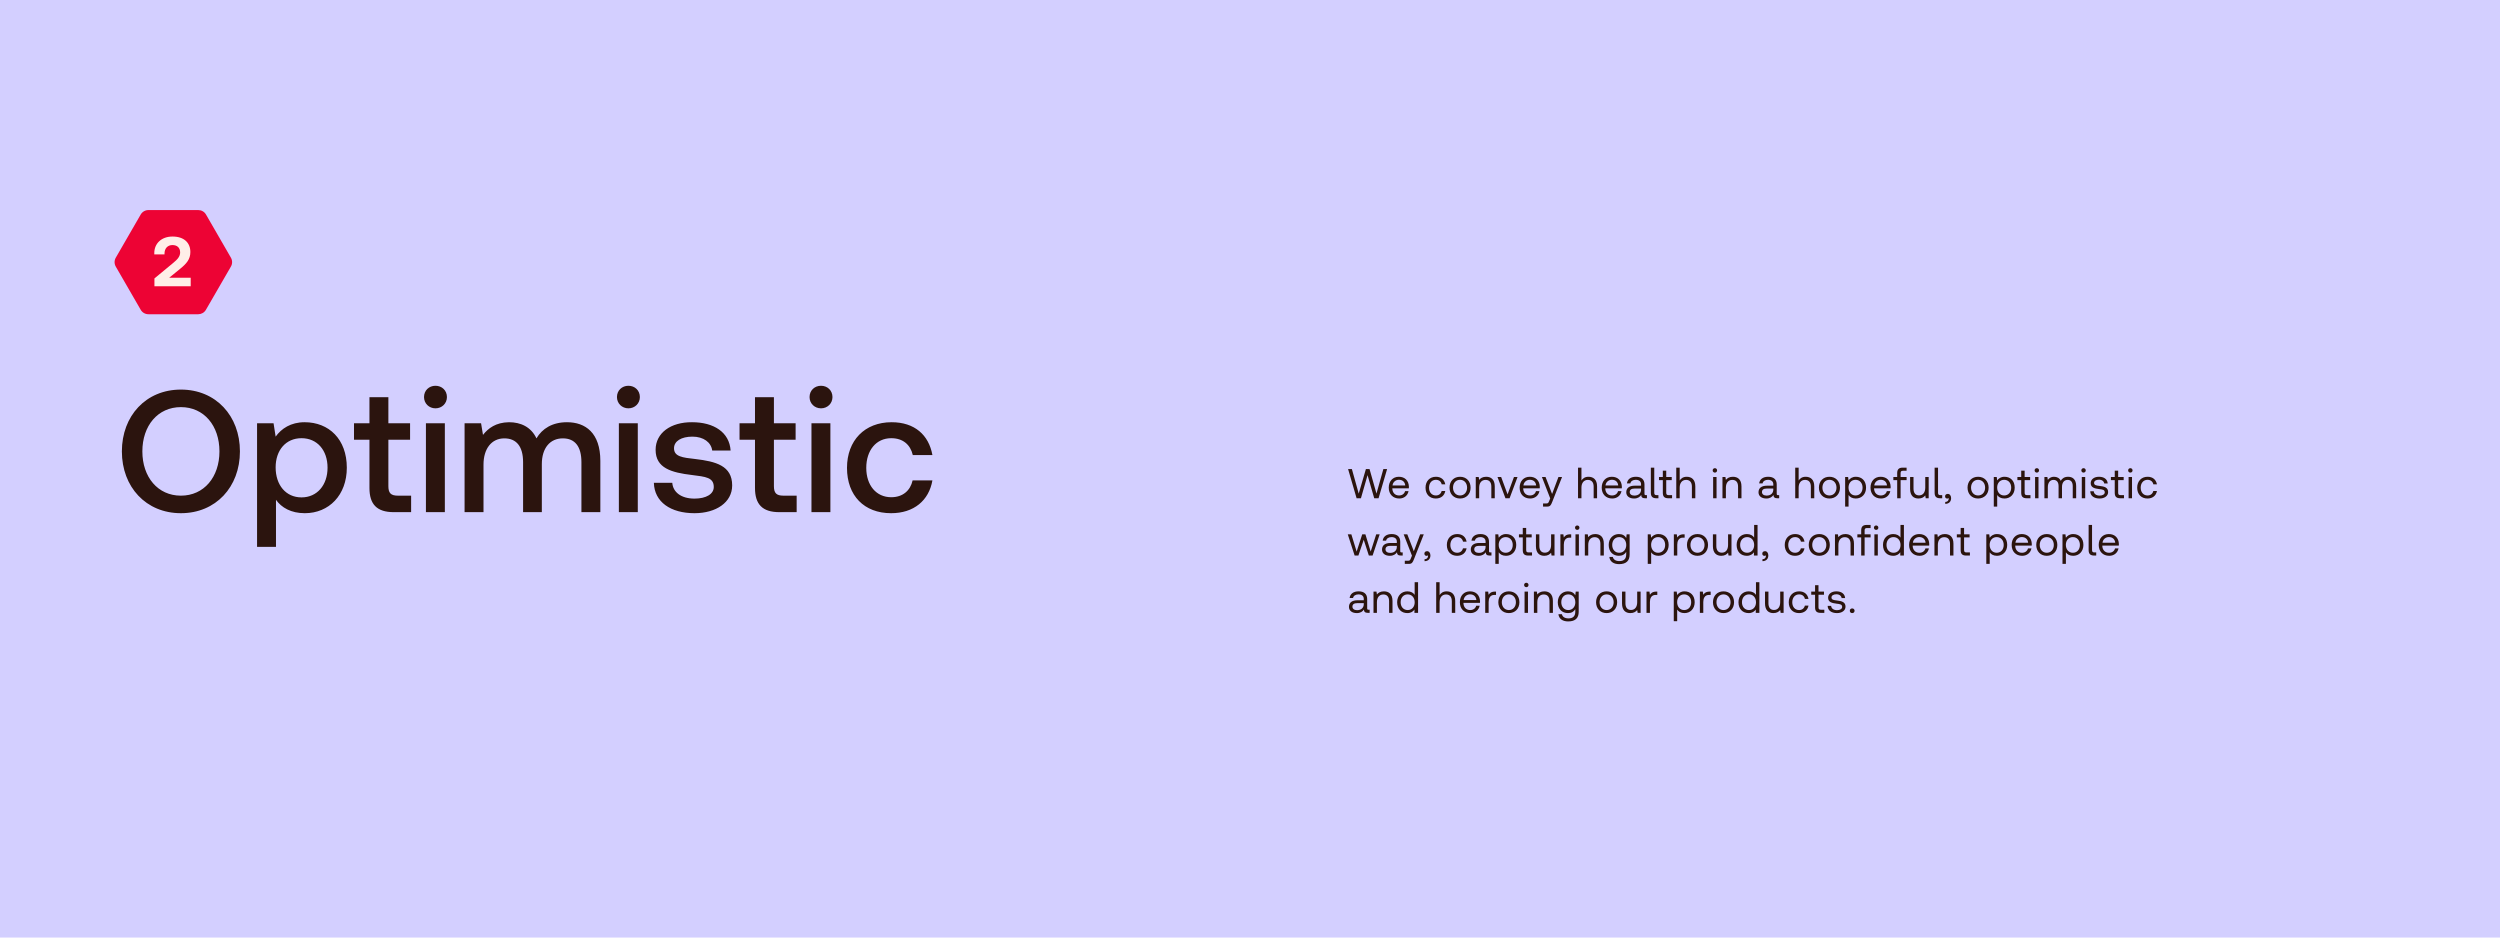 <svg width="1440" height="540" viewBox="0 0 1440 540" fill="none" xmlns="http://www.w3.org/2000/svg">
<rect width="1440" height="540" fill="#D3CFFF"/>
<path d="M781.4 287H783.896L787.712 273.68L791.552 287H794.048L798.968 270.2H796.808L792.848 284.312L788.864 270.2H786.752L782.624 284.312L778.688 270.2H776.504L781.4 287ZM805.99 287.144C808.822 287.144 810.838 285.344 811.318 282.896H809.326C808.918 284.48 807.574 285.392 805.846 285.392C803.518 285.392 802.054 283.76 801.982 281.432V281.264H811.486C811.51 280.976 811.534 280.688 811.534 280.424C811.438 276.8 809.182 274.616 805.726 274.616C802.27 274.616 799.918 277.16 799.918 280.88C799.918 284.624 802.318 287.144 805.99 287.144ZM802.102 279.632C802.294 277.64 803.95 276.344 805.75 276.344C807.79 276.344 809.23 277.52 809.422 279.632H802.102ZM827.033 287.144C830.009 287.144 832.001 285.464 832.481 282.824H830.393C830.009 284.384 828.809 285.392 827.057 285.392C824.705 285.392 823.121 283.568 823.121 280.904C823.121 278.24 824.705 276.368 827.057 276.368C828.857 276.368 830.057 277.352 830.417 278.984H832.481C831.977 276.296 830.081 274.616 827.081 274.616C823.529 274.616 821.105 277.16 821.105 280.904C821.105 284.72 823.457 287.144 827.033 287.144ZM840.993 287.144C844.569 287.144 847.065 284.6 847.065 280.88C847.065 277.16 844.569 274.616 840.993 274.616C837.417 274.616 834.921 277.16 834.921 280.88C834.921 284.6 837.417 287.144 840.993 287.144ZM840.993 285.392C838.569 285.392 836.937 283.496 836.937 280.88C836.937 278.264 838.569 276.368 840.993 276.368C843.417 276.368 845.049 278.264 845.049 280.88C845.049 283.496 843.417 285.392 840.993 285.392ZM856.036 274.616C853.972 274.616 852.724 275.48 852.004 276.416L851.74 274.76H850.036V287H852.004V280.88C852.004 278.12 853.396 276.416 855.7 276.416C857.836 276.416 859.012 277.76 859.012 280.304V287H860.98V280.184C860.98 276.128 858.796 274.616 856.036 274.616ZM867.141 287H869.517L874.101 274.76H872.037L868.365 284.768L864.669 274.76H862.557L867.141 287ZM881.386 287.144C884.218 287.144 886.234 285.344 886.714 282.896H884.722C884.314 284.48 882.97 285.392 881.242 285.392C878.914 285.392 877.45 283.76 877.378 281.432V281.264H886.882C886.906 280.976 886.93 280.688 886.93 280.424C886.834 276.8 884.578 274.616 881.122 274.616C877.666 274.616 875.314 277.16 875.314 280.88C875.314 284.624 877.714 287.144 881.386 287.144ZM877.498 279.632C877.69 277.64 879.346 276.344 881.146 276.344C883.186 276.344 884.626 277.52 884.818 279.632H877.498ZM892.926 287.072L892.326 288.56C891.87 289.712 891.678 290 890.55 290H888.798V291.8H891.15C892.878 291.8 893.334 291.032 894.102 289.064L899.742 274.76H897.654L894.006 284.528L890.238 274.76H888.15L892.926 287.072ZM914.944 274.616C912.88 274.616 911.632 275.624 910.912 276.776V269.36H908.944V287H910.912V280.88C910.912 278.12 912.328 276.416 914.608 276.416C916.72 276.416 917.944 277.76 917.944 280.304V287H919.912V280.184C919.912 276.128 917.68 274.616 914.944 274.616ZM928.657 287.144C931.489 287.144 933.505 285.344 933.985 282.896H931.993C931.585 284.48 930.241 285.392 928.513 285.392C926.185 285.392 924.721 283.76 924.649 281.432V281.264H934.153C934.177 280.976 934.201 280.688 934.201 280.424C934.105 276.8 931.849 274.616 928.393 274.616C924.937 274.616 922.585 277.16 922.585 280.88C922.585 284.624 924.985 287.144 928.657 287.144ZM924.769 279.632C924.961 277.64 926.617 276.344 928.417 276.344C930.457 276.344 931.897 277.52 932.089 279.632H924.769ZM948.009 285.2C947.457 285.2 947.217 285.032 947.217 284.384V279.032C947.217 276.176 945.417 274.616 942.297 274.616C939.345 274.616 937.401 276.032 937.113 278.432H939.081C939.321 277.184 940.473 276.368 942.201 276.368C944.121 276.368 945.249 277.328 945.249 278.912V279.752H941.649C938.433 279.752 936.729 281.12 936.729 283.568C936.729 285.8 938.553 287.144 941.241 287.144C943.353 287.144 944.577 286.208 945.345 285.104C945.369 286.304 945.921 287 947.553 287H948.633V285.2H948.009ZM945.249 282.008C945.249 284.048 943.833 285.464 941.385 285.464C939.753 285.464 938.721 284.648 938.721 283.448C938.721 282.056 939.705 281.408 941.457 281.408H945.249V282.008ZM954.196 285.2C953.212 285.2 952.852 284.792 952.852 283.856V269.36H950.884V283.808C950.884 285.968 951.796 287 954.076 287H955.252V285.2H954.196ZM957.784 283.808C957.784 285.968 958.624 287 960.976 287H963.112V285.2H961.168C960.112 285.2 959.752 284.816 959.752 283.784V276.56H962.92V274.76H959.752V271.088H957.784V274.76H955.576V276.56H957.784V283.808ZM971.531 274.616C969.467 274.616 968.219 275.624 967.499 276.776V269.36H965.531V287H967.499V280.88C967.499 278.12 968.915 276.416 971.195 276.416C973.307 276.416 974.531 277.76 974.531 280.304V287H976.499V280.184C976.499 276.128 974.267 274.616 971.531 274.616ZM987.773 272.216C988.493 272.216 989.045 271.688 989.045 270.944C989.045 270.2 988.493 269.672 987.773 269.672C987.053 269.672 986.501 270.2 986.501 270.944C986.501 271.688 987.053 272.216 987.773 272.216ZM986.765 287H988.733V274.76H986.765V287ZM998.143 274.616C996.079 274.616 994.831 275.48 994.111 276.416L993.847 274.76H992.143V287H994.111V280.88C994.111 278.12 995.503 276.416 997.807 276.416C999.943 276.416 1001.12 277.76 1001.12 280.304V287H1003.09V280.184C1003.09 276.128 1000.9 274.616 998.143 274.616ZM1024.18 285.2C1023.63 285.2 1023.39 285.032 1023.39 284.384V279.032C1023.39 276.176 1021.59 274.616 1018.47 274.616C1015.51 274.616 1013.57 276.032 1013.28 278.432H1015.25C1015.49 277.184 1016.64 276.368 1018.37 276.368C1020.29 276.368 1021.42 277.328 1021.42 278.912V279.752H1017.82C1014.6 279.752 1012.9 281.12 1012.9 283.568C1012.9 285.8 1014.72 287.144 1017.41 287.144C1019.52 287.144 1020.75 286.208 1021.51 285.104C1021.54 286.304 1022.09 287 1023.72 287H1024.8V285.2H1024.18ZM1021.42 282.008C1021.42 284.048 1020 285.464 1017.55 285.464C1015.92 285.464 1014.89 284.648 1014.89 283.448C1014.89 282.056 1015.87 281.408 1017.63 281.408H1021.42V282.008ZM1040.05 274.616C1037.98 274.616 1036.74 275.624 1036.02 276.776V269.36H1034.05V287H1036.02V280.88C1036.02 278.12 1037.43 276.416 1039.71 276.416C1041.82 276.416 1043.05 277.76 1043.05 280.304V287H1045.02V280.184C1045.02 276.128 1042.78 274.616 1040.05 274.616ZM1053.76 287.144C1057.34 287.144 1059.83 284.6 1059.83 280.88C1059.83 277.16 1057.34 274.616 1053.76 274.616C1050.19 274.616 1047.69 277.16 1047.69 280.88C1047.69 284.6 1050.19 287.144 1053.76 287.144ZM1053.76 285.392C1051.34 285.392 1049.71 283.496 1049.71 280.88C1049.71 278.264 1051.34 276.368 1053.76 276.368C1056.19 276.368 1057.82 278.264 1057.82 280.88C1057.82 283.496 1056.19 285.392 1053.76 285.392ZM1068.97 274.616C1066.91 274.616 1065.59 275.6 1064.77 276.728L1064.51 274.76H1062.8V291.8H1064.77V285.128C1065.52 286.304 1066.91 287.144 1068.97 287.144C1072.36 287.144 1074.85 284.624 1074.85 280.88C1074.85 276.896 1072.36 274.616 1068.97 274.616ZM1068.78 285.392C1066.38 285.392 1064.75 283.52 1064.75 280.832C1064.75 278.216 1066.38 276.368 1068.78 276.368C1071.2 276.368 1072.84 278.216 1072.84 280.88C1072.84 283.544 1071.2 285.392 1068.78 285.392ZM1083.48 287.144C1086.31 287.144 1088.33 285.344 1088.81 282.896H1086.82C1086.41 284.48 1085.06 285.392 1083.34 285.392C1081.01 285.392 1079.54 283.76 1079.47 281.432V281.264H1088.98C1089 280.976 1089.02 280.688 1089.02 280.424C1088.93 276.8 1086.67 274.616 1083.22 274.616C1079.76 274.616 1077.41 277.16 1077.41 280.88C1077.41 284.624 1079.81 287.144 1083.48 287.144ZM1079.59 279.632C1079.78 277.64 1081.44 276.344 1083.24 276.344C1085.28 276.344 1086.72 277.52 1086.91 279.632H1079.59ZM1090.57 276.56H1092.78V287H1094.75V276.56H1098.2V274.76H1094.75V272.504C1094.75 271.568 1095.11 271.16 1096.09 271.16H1098.2V269.36H1095.97C1093.69 269.36 1092.78 270.392 1092.78 272.552V274.76H1090.57V276.56ZM1108.95 280.88C1108.95 283.64 1107.61 285.344 1105.38 285.344C1103.34 285.344 1102.18 284 1102.18 281.456V274.76H1100.22V281.576C1100.22 285.632 1102.35 287.144 1105.04 287.144C1107.06 287.144 1108.23 286.28 1108.95 285.368L1109.22 287H1110.92V274.76H1108.95V280.88ZM1117.65 285.2C1116.67 285.2 1116.31 284.792 1116.31 283.856V269.36H1114.34V283.808C1114.34 285.968 1115.25 287 1117.53 287H1118.71V285.2H1117.65ZM1121.94 284.48C1120.94 284.48 1120.36 285.08 1120.36 285.872C1120.36 286.736 1120.91 287.168 1121.63 287.168C1121.92 287.168 1122.26 287.072 1122.45 286.88C1122.47 286.976 1122.47 287.072 1122.47 287.192C1122.47 288.008 1121.99 289.088 1120.46 289.112V290.24C1122.57 290.192 1123.84 288.968 1123.84 286.928C1123.84 285.608 1123.12 284.48 1121.94 284.48ZM1139.37 287.144C1142.95 287.144 1145.45 284.6 1145.45 280.88C1145.45 277.16 1142.95 274.616 1139.37 274.616C1135.8 274.616 1133.3 277.16 1133.3 280.88C1133.3 284.6 1135.8 287.144 1139.37 287.144ZM1139.37 285.392C1136.95 285.392 1135.32 283.496 1135.32 280.88C1135.32 278.264 1136.95 276.368 1139.37 276.368C1141.8 276.368 1143.43 278.264 1143.43 280.88C1143.43 283.496 1141.8 285.392 1139.37 285.392ZM1154.59 274.616C1152.52 274.616 1151.2 275.6 1150.39 276.728L1150.12 274.76H1148.42V291.8H1150.39V285.128C1151.13 286.304 1152.52 287.144 1154.59 287.144C1157.97 287.144 1160.47 284.624 1160.47 280.88C1160.47 276.896 1157.97 274.616 1154.59 274.616ZM1154.39 285.392C1151.99 285.392 1150.36 283.52 1150.36 280.832C1150.36 278.216 1151.99 276.368 1154.39 276.368C1156.82 276.368 1158.45 278.216 1158.45 280.88C1158.45 283.544 1156.82 285.392 1154.39 285.392ZM1164.22 283.808C1164.22 285.968 1165.06 287 1167.42 287H1169.55V285.2H1167.61C1166.55 285.2 1166.19 284.816 1166.19 283.784V276.56H1169.36V274.76H1166.19V271.088H1164.22V274.76H1162.02V276.56H1164.22V283.808ZM1173.21 272.216C1173.93 272.216 1174.49 271.688 1174.49 270.944C1174.49 270.2 1173.93 269.672 1173.21 269.672C1172.49 269.672 1171.94 270.2 1171.94 270.944C1171.94 271.688 1172.49 272.216 1173.21 272.216ZM1172.21 287H1174.17V274.76H1172.21V287ZM1191.24 274.616C1189.06 274.616 1187.74 275.624 1186.99 276.944C1186.3 275.384 1184.83 274.616 1183.13 274.616C1181.23 274.616 1180.2 275.552 1179.55 276.44L1179.29 274.76H1177.58V287H1179.55V280.544C1179.55 278.096 1180.78 276.416 1182.79 276.416C1184.66 276.416 1185.74 277.664 1185.74 280.064V287H1187.71V280.448C1187.71 277.952 1188.96 276.416 1191 276.416C1192.85 276.416 1193.9 277.664 1193.9 280.064V287H1195.87V279.944C1195.87 276.08 1193.78 274.616 1191.24 274.616ZM1200.12 272.216C1200.84 272.216 1201.39 271.688 1201.39 270.944C1201.39 270.2 1200.84 269.672 1200.12 269.672C1199.4 269.672 1198.85 270.2 1198.85 270.944C1198.85 271.688 1199.4 272.216 1200.12 272.216ZM1199.11 287H1201.08V274.76H1199.11V287ZM1203.99 282.968C1204.03 285.656 1206.22 287.144 1209.39 287.144C1212.1 287.144 1214.28 285.728 1214.28 283.448C1214.28 280.736 1212.05 280.208 1209.27 279.872C1207.49 279.656 1206.19 279.488 1206.19 278.144C1206.19 277.016 1207.35 276.296 1209.05 276.296C1210.73 276.296 1211.88 277.232 1212.03 278.48H1214.04C1213.85 275.936 1211.83 274.64 1209.05 274.616C1206.29 274.592 1204.25 276.056 1204.25 278.288C1204.25 280.832 1206.43 281.384 1209.17 281.72C1210.99 281.936 1212.34 282.056 1212.34 283.592C1212.34 284.72 1211.11 285.464 1209.39 285.464C1207.35 285.464 1206.07 284.408 1206 282.968H1203.99ZM1218.09 283.808C1218.09 285.968 1218.93 287 1221.28 287H1223.42V285.2H1221.48C1220.42 285.2 1220.06 284.816 1220.06 283.784V276.56H1223.23V274.76H1220.06V271.088H1218.09V274.76H1215.88V276.56H1218.09V283.808ZM1227.08 272.216C1227.8 272.216 1228.35 271.688 1228.35 270.944C1228.35 270.2 1227.8 269.672 1227.08 269.672C1226.36 269.672 1225.81 270.2 1225.81 270.944C1225.81 271.688 1226.36 272.216 1227.08 272.216ZM1226.07 287H1228.04V274.76H1226.07V287ZM1236.95 287.144C1239.93 287.144 1241.92 285.464 1242.4 282.824H1240.31C1239.93 284.384 1238.73 285.392 1236.97 285.392C1234.62 285.392 1233.04 283.568 1233.04 280.904C1233.04 278.24 1234.62 276.368 1236.97 276.368C1238.77 276.368 1239.97 277.352 1240.33 278.984H1242.4C1241.89 276.296 1240 274.616 1237 274.616C1233.45 274.616 1231.02 277.16 1231.02 280.904C1231.02 284.72 1233.37 287.144 1236.95 287.144ZM780.272 320H782.432L785.504 310.904L788.456 320H790.616L794.696 307.76H792.704L789.512 317.72L786.464 307.76H784.64L781.424 317.72L778.376 307.76H776.312L780.272 320ZM807.331 318.2C806.779 318.2 806.539 318.032 806.539 317.384V312.032C806.539 309.176 804.738 307.616 801.618 307.616C798.666 307.616 796.722 309.032 796.434 311.432H798.402C798.642 310.184 799.794 309.368 801.522 309.368C803.443 309.368 804.57 310.328 804.57 311.912V312.752H800.97C797.754 312.752 796.05 314.12 796.05 316.568C796.05 318.8 797.874 320.144 800.562 320.144C802.674 320.144 803.898 319.208 804.667 318.104C804.69 319.304 805.242 320 806.875 320H807.955V318.2H807.331ZM804.57 315.008C804.57 317.048 803.155 318.464 800.706 318.464C799.074 318.464 798.042 317.648 798.042 316.448C798.042 315.056 799.026 314.408 800.778 314.408H804.57V315.008ZM813.288 320.072L812.688 321.56C812.232 322.712 812.04 323 810.912 323H809.16V324.8H811.512C813.24 324.8 813.696 324.032 814.464 322.064L820.104 307.76H818.016L814.368 317.528L810.6 307.76H808.512L813.288 320.072ZM822.026 317.48C821.018 317.48 820.442 318.08 820.442 318.872C820.442 319.736 820.994 320.168 821.714 320.168C822.002 320.168 822.338 320.072 822.53 319.88C822.554 319.976 822.554 320.072 822.554 320.192C822.554 321.008 822.074 322.088 820.538 322.112V323.24C822.65 323.192 823.922 321.968 823.922 319.928C823.922 318.608 823.202 317.48 822.026 317.48ZM839.313 320.144C842.289 320.144 844.281 318.464 844.761 315.824H842.673C842.289 317.384 841.089 318.392 839.337 318.392C836.985 318.392 835.401 316.568 835.401 313.904C835.401 311.24 836.985 309.368 839.337 309.368C841.137 309.368 842.337 310.352 842.697 311.984H844.761C844.257 309.296 842.361 307.616 839.361 307.616C835.809 307.616 833.385 310.16 833.385 313.904C833.385 317.72 835.737 320.144 839.313 320.144ZM858.457 318.2C857.905 318.2 857.665 318.032 857.665 317.384V312.032C857.665 309.176 855.865 307.616 852.745 307.616C849.793 307.616 847.849 309.032 847.561 311.432H849.529C849.769 310.184 850.921 309.368 852.649 309.368C854.569 309.368 855.697 310.328 855.697 311.912V312.752H852.097C848.881 312.752 847.177 314.12 847.177 316.568C847.177 318.8 849.001 320.144 851.689 320.144C853.801 320.144 855.025 319.208 855.793 318.104C855.817 319.304 856.369 320 858.001 320H859.081V318.2H858.457ZM855.697 315.008C855.697 317.048 854.281 318.464 851.833 318.464C850.201 318.464 849.169 317.648 849.169 316.448C849.169 315.056 850.153 314.408 851.905 314.408H855.697V315.008ZM867.476 307.616C865.412 307.616 864.092 308.6 863.276 309.728L863.012 307.76H861.308V324.8H863.276V318.128C864.02 319.304 865.412 320.144 867.476 320.144C870.86 320.144 873.356 317.624 873.356 313.88C873.356 309.896 870.86 307.616 867.476 307.616ZM867.284 318.392C864.884 318.392 863.252 316.52 863.252 313.832C863.252 311.216 864.884 309.368 867.284 309.368C869.708 309.368 871.34 311.216 871.34 313.88C871.34 316.544 869.708 318.392 867.284 318.392ZM877.114 316.808C877.114 318.968 877.954 320 880.306 320H882.442V318.2H880.498C879.442 318.2 879.082 317.816 879.082 316.784V309.56H882.25V307.76H879.082V304.088H877.114V307.76H874.906V309.56H877.114V316.808ZM893.43 313.88C893.43 316.64 892.086 318.344 889.854 318.344C887.814 318.344 886.662 317 886.662 314.456V307.76H884.694V314.576C884.694 318.632 886.83 320.144 889.518 320.144C891.534 320.144 892.71 319.28 893.43 318.368L893.694 320H895.398V307.76H893.43V313.88ZM904.459 307.76C902.275 307.76 901.339 308.672 900.763 309.608L900.499 307.76H898.795V320H900.763V313.76C900.763 311.816 901.459 309.68 904.027 309.68H905.011V307.76H904.459ZM908.486 305.216C909.206 305.216 909.758 304.688 909.758 303.944C909.758 303.2 909.206 302.672 908.486 302.672C907.766 302.672 907.214 303.2 907.214 303.944C907.214 304.688 907.766 305.216 908.486 305.216ZM907.478 320H909.446V307.76H907.478V320ZM918.857 307.616C916.793 307.616 915.545 308.48 914.825 309.416L914.561 307.76H912.857V320H914.825V313.88C914.825 311.12 916.217 309.416 918.521 309.416C920.657 309.416 921.833 310.76 921.833 313.304V320H923.801V313.184C923.801 309.128 921.617 307.616 918.857 307.616ZM936.696 309.872C935.928 308.504 934.56 307.616 932.496 307.616C929.112 307.616 926.616 310.136 926.616 313.88C926.616 317.864 929.112 320.144 932.496 320.144C934.56 320.144 935.88 319.28 936.696 317.888V319.328C936.696 321.992 935.304 323.192 932.736 323.192C930.696 323.192 929.328 322.328 928.992 320.792H926.976C927.288 323.48 929.472 324.944 932.592 324.944C936.792 324.944 938.664 322.928 938.664 319.4V307.76H936.96L936.696 309.872ZM932.688 318.392C930.264 318.392 928.632 316.544 928.632 313.88C928.632 311.216 930.264 309.368 932.688 309.368C935.088 309.368 936.72 311.24 936.72 313.928C936.72 316.544 935.088 318.392 932.688 318.392ZM955.269 307.616C953.205 307.616 951.885 308.6 951.069 309.728L950.805 307.76H949.101V324.8H951.069V318.128C951.813 319.304 953.205 320.144 955.269 320.144C958.653 320.144 961.149 317.624 961.149 313.88C961.149 309.896 958.653 307.616 955.269 307.616ZM955.077 318.392C952.677 318.392 951.045 316.52 951.045 313.832C951.045 311.216 952.677 309.368 955.077 309.368C957.501 309.368 959.133 311.216 959.133 313.88C959.133 316.544 957.501 318.392 955.077 318.392ZM969.8 307.76C967.616 307.76 966.68 308.672 966.104 309.608L965.84 307.76H964.136V320H966.104V313.76C966.104 311.816 966.8 309.68 969.368 309.68H970.352V307.76H969.8ZM977.756 320.144C981.332 320.144 983.828 317.6 983.828 313.88C983.828 310.16 981.332 307.616 977.756 307.616C974.18 307.616 971.684 310.16 971.684 313.88C971.684 317.6 974.18 320.144 977.756 320.144ZM977.756 318.392C975.332 318.392 973.7 316.496 973.7 313.88C973.7 311.264 975.332 309.368 977.756 309.368C980.18 309.368 981.812 311.264 981.812 313.88C981.812 316.496 980.18 318.392 977.756 318.392ZM995.367 313.88C995.367 316.64 994.023 318.344 991.791 318.344C989.751 318.344 988.599 317 988.599 314.456V307.76H986.631V314.576C986.631 318.632 988.767 320.144 991.455 320.144C993.471 320.144 994.647 319.28 995.367 318.368L995.631 320H997.335V307.76H995.367V313.88ZM1010.38 309.632C1009.64 308.456 1008.24 307.616 1006.18 307.616C1002.8 307.616 1000.3 310.136 1000.3 313.88C1000.3 317.864 1002.8 320.144 1006.18 320.144C1008.17 320.144 1009.49 319.232 1010.26 318.104V320H1012.35V302.36H1010.38V309.632ZM1006.37 318.392C1003.95 318.392 1002.32 316.544 1002.32 313.88C1002.32 311.216 1003.95 309.368 1006.37 309.368C1008.77 309.368 1010.4 311.24 1010.4 313.928C1010.4 316.544 1008.77 318.392 1006.37 318.392ZM1016.66 317.48C1015.65 317.48 1015.07 318.08 1015.07 318.872C1015.07 319.736 1015.62 320.168 1016.34 320.168C1016.63 320.168 1016.97 320.072 1017.16 319.88C1017.18 319.976 1017.18 320.072 1017.18 320.192C1017.18 321.008 1016.7 322.088 1015.17 322.112V323.24C1017.28 323.192 1018.55 321.968 1018.55 319.928C1018.55 318.608 1017.83 317.48 1016.66 317.48ZM1033.94 320.144C1036.92 320.144 1038.91 318.464 1039.39 315.824H1037.3C1036.92 317.384 1035.72 318.392 1033.97 318.392C1031.61 318.392 1030.03 316.568 1030.03 313.904C1030.03 311.24 1031.61 309.368 1033.97 309.368C1035.77 309.368 1036.97 310.352 1037.33 311.984H1039.39C1038.89 309.296 1036.99 307.616 1033.99 307.616C1030.44 307.616 1028.01 310.16 1028.01 313.904C1028.01 317.72 1030.37 320.144 1033.94 320.144ZM1047.9 320.144C1051.48 320.144 1053.97 317.6 1053.97 313.88C1053.97 310.16 1051.48 307.616 1047.9 307.616C1044.33 307.616 1041.83 310.16 1041.83 313.88C1041.83 317.6 1044.33 320.144 1047.9 320.144ZM1047.9 318.392C1045.48 318.392 1043.85 316.496 1043.85 313.88C1043.85 311.264 1045.48 309.368 1047.9 309.368C1050.33 309.368 1051.96 311.264 1051.96 313.88C1051.96 316.496 1050.33 318.392 1047.9 318.392ZM1062.94 307.616C1060.88 307.616 1059.63 308.48 1058.91 309.416L1058.65 307.76H1056.94V320H1058.91V313.88C1058.91 311.12 1060.3 309.416 1062.61 309.416C1064.74 309.416 1065.92 310.76 1065.92 313.304V320H1067.89V313.184C1067.89 309.128 1065.7 307.616 1062.94 307.616ZM1069.84 309.56H1072.05V320H1074.02V309.56H1077.47V307.76H1074.02V305.504C1074.02 304.568 1074.38 304.16 1075.36 304.16H1077.47V302.36H1075.24C1072.96 302.36 1072.05 303.392 1072.05 305.552V307.76H1069.84V309.56ZM1080.66 305.216C1081.38 305.216 1081.93 304.688 1081.93 303.944C1081.93 303.2 1081.38 302.672 1080.66 302.672C1079.94 302.672 1079.39 303.2 1079.39 303.944C1079.39 304.688 1079.94 305.216 1080.66 305.216ZM1079.65 320H1081.62V307.76H1079.65V320ZM1094.68 309.632C1093.94 308.456 1092.55 307.616 1090.48 307.616C1087.1 307.616 1084.6 310.136 1084.6 313.88C1084.6 317.864 1087.1 320.144 1090.48 320.144C1092.47 320.144 1093.79 319.232 1094.56 318.104V320H1096.65V302.36H1094.68V309.632ZM1090.67 318.392C1088.25 318.392 1086.62 316.544 1086.62 313.88C1086.62 311.216 1088.25 309.368 1090.67 309.368C1093.07 309.368 1094.71 311.24 1094.71 313.928C1094.71 316.544 1093.07 318.392 1090.67 318.392ZM1105.71 320.144C1108.54 320.144 1110.56 318.344 1111.04 315.896H1109.04C1108.64 317.48 1107.29 318.392 1105.56 318.392C1103.24 318.392 1101.77 316.76 1101.7 314.432V314.264H1111.2C1111.23 313.976 1111.25 313.688 1111.25 313.424C1111.16 309.8 1108.9 307.616 1105.44 307.616C1101.99 307.616 1099.64 310.16 1099.64 313.88C1099.64 317.624 1102.04 320.144 1105.71 320.144ZM1101.82 312.632C1102.01 310.64 1103.67 309.344 1105.47 309.344C1107.51 309.344 1108.95 310.52 1109.14 312.632H1101.82ZM1120.24 307.616C1118.17 307.616 1116.92 308.48 1116.2 309.416L1115.94 307.76H1114.24V320H1116.2V313.88C1116.2 311.12 1117.6 309.416 1119.9 309.416C1122.04 309.416 1123.21 310.76 1123.21 313.304V320H1125.18V313.184C1125.18 309.128 1123 307.616 1120.24 307.616ZM1129.34 316.808C1129.34 318.968 1130.18 320 1132.53 320H1134.67V318.2H1132.72C1131.67 318.2 1131.31 317.816 1131.31 316.784V309.56H1134.47V307.76H1131.31V304.088H1129.34V307.76H1127.13V309.56H1129.34V316.808ZM1150.27 307.616C1148.21 307.616 1146.89 308.6 1146.07 309.728L1145.81 307.76H1144.11V324.8H1146.07V318.128C1146.82 319.304 1148.21 320.144 1150.27 320.144C1153.66 320.144 1156.15 317.624 1156.15 313.88C1156.15 309.896 1153.66 307.616 1150.27 307.616ZM1150.08 318.392C1147.68 318.392 1146.05 316.52 1146.05 313.832C1146.05 311.216 1147.68 309.368 1150.08 309.368C1152.51 309.368 1154.14 311.216 1154.14 313.88C1154.14 316.544 1152.51 318.392 1150.08 318.392ZM1164.78 320.144C1167.61 320.144 1169.63 318.344 1170.11 315.896H1168.12C1167.71 317.48 1166.36 318.392 1164.64 318.392C1162.31 318.392 1160.84 316.76 1160.77 314.432V314.264H1170.28C1170.3 313.976 1170.32 313.688 1170.32 313.424C1170.23 309.8 1167.97 307.616 1164.52 307.616C1161.06 307.616 1158.71 310.16 1158.71 313.88C1158.71 317.624 1161.11 320.144 1164.78 320.144ZM1160.89 312.632C1161.08 310.64 1162.74 309.344 1164.54 309.344C1166.58 309.344 1168.02 310.52 1168.21 312.632H1160.89ZM1178.95 320.144C1182.52 320.144 1185.02 317.6 1185.02 313.88C1185.02 310.16 1182.52 307.616 1178.95 307.616C1175.37 307.616 1172.88 310.16 1172.88 313.88C1172.88 317.6 1175.37 320.144 1178.95 320.144ZM1178.95 318.392C1176.52 318.392 1174.89 316.496 1174.89 313.88C1174.89 311.264 1176.52 309.368 1178.95 309.368C1181.37 309.368 1183 311.264 1183 313.88C1183 316.496 1181.37 318.392 1178.95 318.392ZM1194.16 307.616C1192.09 307.616 1190.77 308.6 1189.96 309.728L1189.69 307.76H1187.99V324.8H1189.96V318.128C1190.7 319.304 1192.09 320.144 1194.16 320.144C1197.54 320.144 1200.04 317.624 1200.04 313.88C1200.04 309.896 1197.54 307.616 1194.16 307.616ZM1193.97 318.392C1191.57 318.392 1189.93 316.52 1189.93 313.832C1189.93 311.216 1191.57 309.368 1193.97 309.368C1196.39 309.368 1198.02 311.216 1198.02 313.88C1198.02 316.544 1196.39 318.392 1193.97 318.392ZM1206.36 318.2C1205.38 318.2 1205.02 317.792 1205.02 316.856V302.36H1203.05V316.808C1203.05 318.968 1203.96 320 1206.24 320H1207.42V318.2H1206.36ZM1214.93 320.144C1217.77 320.144 1219.78 318.344 1220.26 315.896H1218.27C1217.86 317.48 1216.52 318.392 1214.79 318.392C1212.46 318.392 1211 316.76 1210.93 314.432V314.264H1220.43C1220.45 313.976 1220.48 313.688 1220.48 313.424C1220.38 309.8 1218.13 307.616 1214.67 307.616C1211.21 307.616 1208.86 310.16 1208.86 313.88C1208.86 317.624 1211.26 320.144 1214.93 320.144ZM1211.05 312.632C1211.24 310.64 1212.89 309.344 1214.69 309.344C1216.73 309.344 1218.17 310.52 1218.37 312.632H1211.05ZM788.288 351.2C787.736 351.2 787.496 351.032 787.496 350.384V345.032C787.496 342.176 785.696 340.616 782.576 340.616C779.624 340.616 777.68 342.032 777.392 344.432H779.36C779.6 343.184 780.752 342.368 782.48 342.368C784.4 342.368 785.528 343.328 785.528 344.912V345.752H781.928C778.712 345.752 777.008 347.12 777.008 349.568C777.008 351.8 778.832 353.144 781.52 353.144C783.632 353.144 784.856 352.208 785.624 351.104C785.648 352.304 786.2 353 787.832 353H788.912V351.2H788.288ZM785.528 348.008C785.528 350.048 784.112 351.464 781.664 351.464C780.032 351.464 779 350.648 779 349.448C779 348.056 779.984 347.408 781.736 347.408H785.528V348.008ZM797.139 340.616C795.075 340.616 793.827 341.48 793.107 342.416L792.843 340.76H791.139V353H793.107V346.88C793.107 344.12 794.499 342.416 796.803 342.416C798.939 342.416 800.115 343.76 800.115 346.304V353H802.083V346.184C802.083 342.128 799.899 340.616 797.139 340.616ZM814.838 342.632C814.094 341.456 812.702 340.616 810.638 340.616C807.254 340.616 804.758 343.136 804.758 346.88C804.758 350.864 807.254 353.144 810.638 353.144C812.63 353.144 813.95 352.232 814.718 351.104V353H816.806V335.36H814.838V342.632ZM810.83 351.392C808.406 351.392 806.774 349.544 806.774 346.88C806.774 344.216 808.406 342.368 810.83 342.368C813.23 342.368 814.862 344.24 814.862 346.928C814.862 349.544 813.23 351.392 810.83 351.392ZM833.243 340.616C831.179 340.616 829.931 341.624 829.211 342.776V335.36H827.243V353H829.211V346.88C829.211 344.12 830.627 342.416 832.907 342.416C835.019 342.416 836.243 343.76 836.243 346.304V353H838.211V346.184C838.211 342.128 835.979 340.616 833.243 340.616ZM846.957 353.144C849.789 353.144 851.805 351.344 852.285 348.896H850.293C849.885 350.48 848.541 351.392 846.813 351.392C844.485 351.392 843.021 349.76 842.949 347.432V347.264H852.453C852.477 346.976 852.501 346.688 852.501 346.424C852.405 342.8 850.149 340.616 846.693 340.616C843.237 340.616 840.885 343.16 840.885 346.88C840.885 350.624 843.285 353.144 846.957 353.144ZM843.069 345.632C843.261 343.64 844.917 342.344 846.717 342.344C848.757 342.344 850.197 343.52 850.389 345.632H843.069ZM861.149 340.76C858.965 340.76 858.029 341.672 857.453 342.608L857.189 340.76H855.485V353H857.453V346.76C857.453 344.816 858.149 342.68 860.717 342.68H861.701V340.76H861.149ZM869.105 353.144C872.681 353.144 875.177 350.6 875.177 346.88C875.177 343.16 872.681 340.616 869.105 340.616C865.529 340.616 863.033 343.16 863.033 346.88C863.033 350.6 865.529 353.144 869.105 353.144ZM869.105 351.392C866.681 351.392 865.049 349.496 865.049 346.88C865.049 344.264 866.681 342.368 869.105 342.368C871.529 342.368 873.161 344.264 873.161 346.88C873.161 349.496 871.529 351.392 869.105 351.392ZM879.156 338.216C879.876 338.216 880.428 337.688 880.428 336.944C880.428 336.2 879.876 335.672 879.156 335.672C878.436 335.672 877.884 336.2 877.884 336.944C877.884 337.688 878.436 338.216 879.156 338.216ZM878.148 353H880.116V340.76H878.148V353ZM889.526 340.616C887.462 340.616 886.214 341.48 885.494 342.416L885.23 340.76H883.526V353H885.494V346.88C885.494 344.12 886.886 342.416 889.19 342.416C891.326 342.416 892.502 343.76 892.502 346.304V353H894.47V346.184C894.47 342.128 892.286 340.616 889.526 340.616ZM907.365 342.872C906.597 341.504 905.229 340.616 903.165 340.616C899.781 340.616 897.285 343.136 897.285 346.88C897.285 350.864 899.781 353.144 903.165 353.144C905.229 353.144 906.549 352.28 907.365 350.888V352.328C907.365 354.992 905.973 356.192 903.405 356.192C901.365 356.192 899.997 355.328 899.661 353.792H897.645C897.957 356.48 900.141 357.944 903.261 357.944C907.461 357.944 909.333 355.928 909.333 352.4V340.76H907.629L907.365 342.872ZM903.357 351.392C900.933 351.392 899.301 349.544 899.301 346.88C899.301 344.216 900.933 342.368 903.357 342.368C905.757 342.368 907.389 344.24 907.389 346.928C907.389 349.544 905.757 351.392 903.357 351.392ZM925.411 353.144C928.987 353.144 931.483 350.6 931.483 346.88C931.483 343.16 928.987 340.616 925.411 340.616C921.835 340.616 919.339 343.16 919.339 346.88C919.339 350.6 921.835 353.144 925.411 353.144ZM925.411 351.392C922.987 351.392 921.355 349.496 921.355 346.88C921.355 344.264 922.987 342.368 925.411 342.368C927.835 342.368 929.467 344.264 929.467 346.88C929.467 349.496 927.835 351.392 925.411 351.392ZM943.022 346.88C943.022 349.64 941.678 351.344 939.446 351.344C937.406 351.344 936.254 350 936.254 347.456V340.76H934.286V347.576C934.286 351.632 936.422 353.144 939.11 353.144C941.126 353.144 942.302 352.28 943.022 351.368L943.286 353H944.99V340.76H943.022V346.88ZM954.051 340.76C951.867 340.76 950.931 341.672 950.355 342.608L950.091 340.76H948.387V353H950.355V346.76C950.355 344.816 951.051 342.68 953.619 342.68H954.603V340.76H954.051ZM970.257 340.616C968.193 340.616 966.873 341.6 966.057 342.728L965.793 340.76H964.089V357.8H966.057V351.128C966.801 352.304 968.193 353.144 970.257 353.144C973.641 353.144 976.137 350.624 976.137 346.88C976.137 342.896 973.641 340.616 970.257 340.616ZM970.065 351.392C967.665 351.392 966.033 349.52 966.033 346.832C966.033 344.216 967.665 342.368 970.065 342.368C972.489 342.368 974.121 344.216 974.121 346.88C974.121 349.544 972.489 351.392 970.065 351.392ZM984.788 340.76C982.604 340.76 981.668 341.672 981.092 342.608L980.828 340.76H979.124V353H981.092V346.76C981.092 344.816 981.788 342.68 984.356 342.68H985.34V340.76H984.788ZM992.744 353.144C996.32 353.144 998.816 350.6 998.816 346.88C998.816 343.16 996.32 340.616 992.744 340.616C989.168 340.616 986.672 343.16 986.672 346.88C986.672 350.6 989.168 353.144 992.744 353.144ZM992.744 351.392C990.32 351.392 988.688 349.496 988.688 346.88C988.688 344.264 990.32 342.368 992.744 342.368C995.168 342.368 996.8 344.264 996.8 346.88C996.8 349.496 995.168 351.392 992.744 351.392ZM1011.44 342.632C1010.69 341.456 1009.3 340.616 1007.24 340.616C1003.85 340.616 1001.36 343.136 1001.36 346.88C1001.36 350.864 1003.85 353.144 1007.24 353.144C1009.23 353.144 1010.55 352.232 1011.32 351.104V353H1013.4V335.36H1011.44V342.632ZM1007.43 351.392C1005 351.392 1003.37 349.544 1003.37 346.88C1003.37 344.216 1005 342.368 1007.43 342.368C1009.83 342.368 1011.46 344.24 1011.46 346.928C1011.46 349.544 1009.83 351.392 1007.43 351.392ZM1025.39 346.88C1025.39 349.64 1024.05 351.344 1021.81 351.344C1019.77 351.344 1018.62 350 1018.62 347.456V340.76H1016.65V347.576C1016.65 351.632 1018.79 353.144 1021.48 353.144C1023.49 353.144 1024.67 352.28 1025.39 351.368L1025.65 353H1027.36V340.76H1025.39V346.88ZM1036.25 353.144C1039.23 353.144 1041.22 351.464 1041.7 348.824H1039.61C1039.23 350.384 1038.03 351.392 1036.27 351.392C1033.92 351.392 1032.34 349.568 1032.34 346.904C1032.34 344.24 1033.92 342.368 1036.27 342.368C1038.07 342.368 1039.27 343.352 1039.63 344.984H1041.7C1041.19 342.296 1039.3 340.616 1036.3 340.616C1032.75 340.616 1030.32 343.16 1030.32 346.904C1030.32 350.72 1032.67 353.144 1036.25 353.144ZM1045.48 349.808C1045.48 351.968 1046.32 353 1048.67 353H1050.81V351.2H1048.87C1047.81 351.2 1047.45 350.816 1047.45 349.784V342.56H1050.62V340.76H1047.45V337.088H1045.48V340.76H1043.27V342.56H1045.48V349.808ZM1052.73 348.968C1052.77 351.656 1054.96 353.144 1058.13 353.144C1060.84 353.144 1063.02 351.728 1063.02 349.448C1063.02 346.736 1060.79 346.208 1058.01 345.872C1056.23 345.656 1054.93 345.488 1054.93 344.144C1054.93 343.016 1056.09 342.296 1057.79 342.296C1059.47 342.296 1060.62 343.232 1060.77 344.48H1062.78C1062.59 341.936 1060.57 340.64 1057.79 340.616C1055.03 340.592 1052.99 342.056 1052.99 344.288C1052.99 346.832 1055.17 347.384 1057.91 347.72C1059.73 347.936 1061.08 348.056 1061.08 349.592C1061.08 350.72 1059.85 351.464 1058.13 351.464C1056.09 351.464 1054.81 350.408 1054.74 348.968H1052.73ZM1065.49 351.8C1065.49 352.616 1066.07 353.144 1066.86 353.144C1067.65 353.144 1068.23 352.616 1068.23 351.8C1068.23 350.984 1067.65 350.456 1066.86 350.456C1066.07 350.456 1065.49 350.984 1065.49 351.8Z" fill="#2B140E"/>
<path d="M138.2 260C138.2 239.5 124.3 224.4 104.2 224.4C84.1 224.4 70.2 239.5 70.2 260C70.2 280.5 84.1 295.6 104.2 295.6C124.3 295.6 138.2 280.5 138.2 260ZM82 260C82 245.2 90.9 234.5 104.2 234.5C117.5 234.5 126.4 245.2 126.4 260C126.4 274.8 117.5 285.5 104.2 285.5C90.9 285.5 82 274.8 82 260ZM175.467 243.2C167.467 243.2 162.067 246.9 158.767 251.5L157.567 243.8H148.067V315H158.967V287.9C162.167 292.4 167.667 295.6 175.567 295.6C189.467 295.6 199.767 285.2 199.767 269.4C199.767 253 189.467 243.2 175.467 243.2ZM173.667 286.5C164.667 286.5 158.767 279.4 158.767 269.2C158.767 259.3 164.667 252.4 173.667 252.4C182.667 252.4 188.667 259.3 188.667 269.4C188.667 279.4 182.667 286.5 173.667 286.5ZM212.805 281.1C212.805 290.4 217.005 295 226.805 295H236.805V285.5H229.205C225.105 285.5 223.705 284 223.705 280V253.3H236.205V243.8H223.705V228.8H212.805V243.8H203.905V253.3H212.805V281.1ZM250.833 235.2C254.533 235.2 257.433 232.4 257.433 228.7C257.433 224.9 254.533 222.2 250.833 222.2C247.133 222.2 244.233 224.9 244.233 228.7C244.233 232.4 247.133 235.2 250.833 235.2ZM245.333 295H256.233V243.8H245.333V295ZM326.598 243.2C318.098 243.2 312.298 246.9 308.998 252.5C305.898 245.9 299.898 243.2 293.198 243.2C285.598 243.3 281.198 246.7 278.198 250.5L277.098 243.8H267.598V295H278.498V267.6C278.498 258.5 283.098 252.5 290.498 252.5C297.498 252.5 301.298 257.2 301.298 266.2V295H312.098V267.3C312.098 258.1 316.798 252.5 324.198 252.5C331.198 252.5 334.898 257.2 334.898 266.2V295H345.798V265.5C345.798 249.3 337.198 243.2 326.598 243.2ZM361.966 235.2C365.666 235.2 368.566 232.4 368.566 228.7C368.566 224.9 365.666 222.2 361.966 222.2C358.266 222.2 355.366 224.9 355.366 228.7C355.366 232.4 358.266 235.2 361.966 235.2ZM356.466 295H367.366V243.8H356.466V295ZM376.631 278.1C376.931 289.2 386.331 295.6 400.031 295.6C412.431 295.6 421.731 289.4 421.731 279.6C421.731 268.2 412.231 265.8 400.531 264.4C393.131 263.6 388.231 263 388.231 258.2C388.231 254.1 392.431 251.5 398.831 251.5C405.231 251.5 409.631 254.8 410.231 259.5H420.831C420.131 249 411.231 243.2 398.631 243.2C386.331 243.1 377.631 249.4 377.631 259.1C377.631 269.7 386.831 272.2 398.531 273.6C406.431 274.6 411.131 275 411.131 280.5C411.131 284.6 406.731 287.2 400.031 287.2C392.231 287.2 387.631 283.4 387.231 278.1H376.631ZM434.875 281.1C434.875 290.4 439.075 295 448.875 295H458.875V285.5H451.275C447.175 285.5 445.775 284 445.775 280V253.3H458.275V243.8H445.775V228.8H434.875V243.8H425.975V253.3H434.875V281.1ZM472.903 235.2C476.603 235.2 479.503 232.4 479.503 228.7C479.503 224.9 476.603 222.2 472.903 222.2C469.203 222.2 466.303 224.9 466.303 228.7C466.303 232.4 469.203 235.2 472.903 235.2ZM467.403 295H478.303V243.8H467.403V295ZM513.269 295.6C526.369 295.6 535.069 288.3 537.069 276.7H525.669C524.369 282.6 519.969 286.4 513.369 286.4C504.669 286.4 498.969 279.5 498.969 269.5C498.969 259.4 504.669 252.4 513.369 252.4C520.069 252.4 524.369 256.1 525.769 262.1H537.069C534.969 250.5 526.769 243.2 513.569 243.2C498.069 243.2 487.869 253.7 487.869 269.5C487.869 285.5 497.769 295.6 513.269 295.6Z" fill="#2B140E"/>
<path d="M114.225 121H85.473C84.578 121.001 83.699 121.237 82.924 121.684C82.149 122.131 81.505 122.773 81.057 123.547L66.684 148.445C66.236 149.222 66 150.103 66 151C66 151.897 66.236 152.778 66.684 153.555L81.057 178.453C81.505 179.227 82.149 179.869 82.924 180.316C83.699 180.763 84.578 180.999 85.473 181H114.225C115.113 180.993 115.984 180.754 116.752 180.307C117.521 179.861 118.159 179.221 118.604 178.453L133.006 153.54C133.454 152.763 133.69 151.882 133.69 150.985C133.69 150.088 133.454 149.207 133.006 148.431L118.633 123.533C118.184 122.763 117.54 122.123 116.767 121.679C115.993 121.235 115.117 121.001 114.225 121Z" fill="#ED0334"/>
<path d="M88.95 160.385L99.746 151.458C102.22 149.429 103.76 147.721 103.76 145.407C103.76 142.611 101.935 141.151 99.337 141.151C96.622 141.151 94.753 143.013 94.753 146.1V146.546H88.87V145.735C88.87 140.378 92.884 136.246 99.381 136.246C106.038 136.246 109.651 139.859 109.651 145.173C109.651 149.356 107.373 151.911 103.811 154.794L97.439 159.991H109.848V164.896H88.95V160.385Z" fill="#FFEEE8"/>
</svg>
